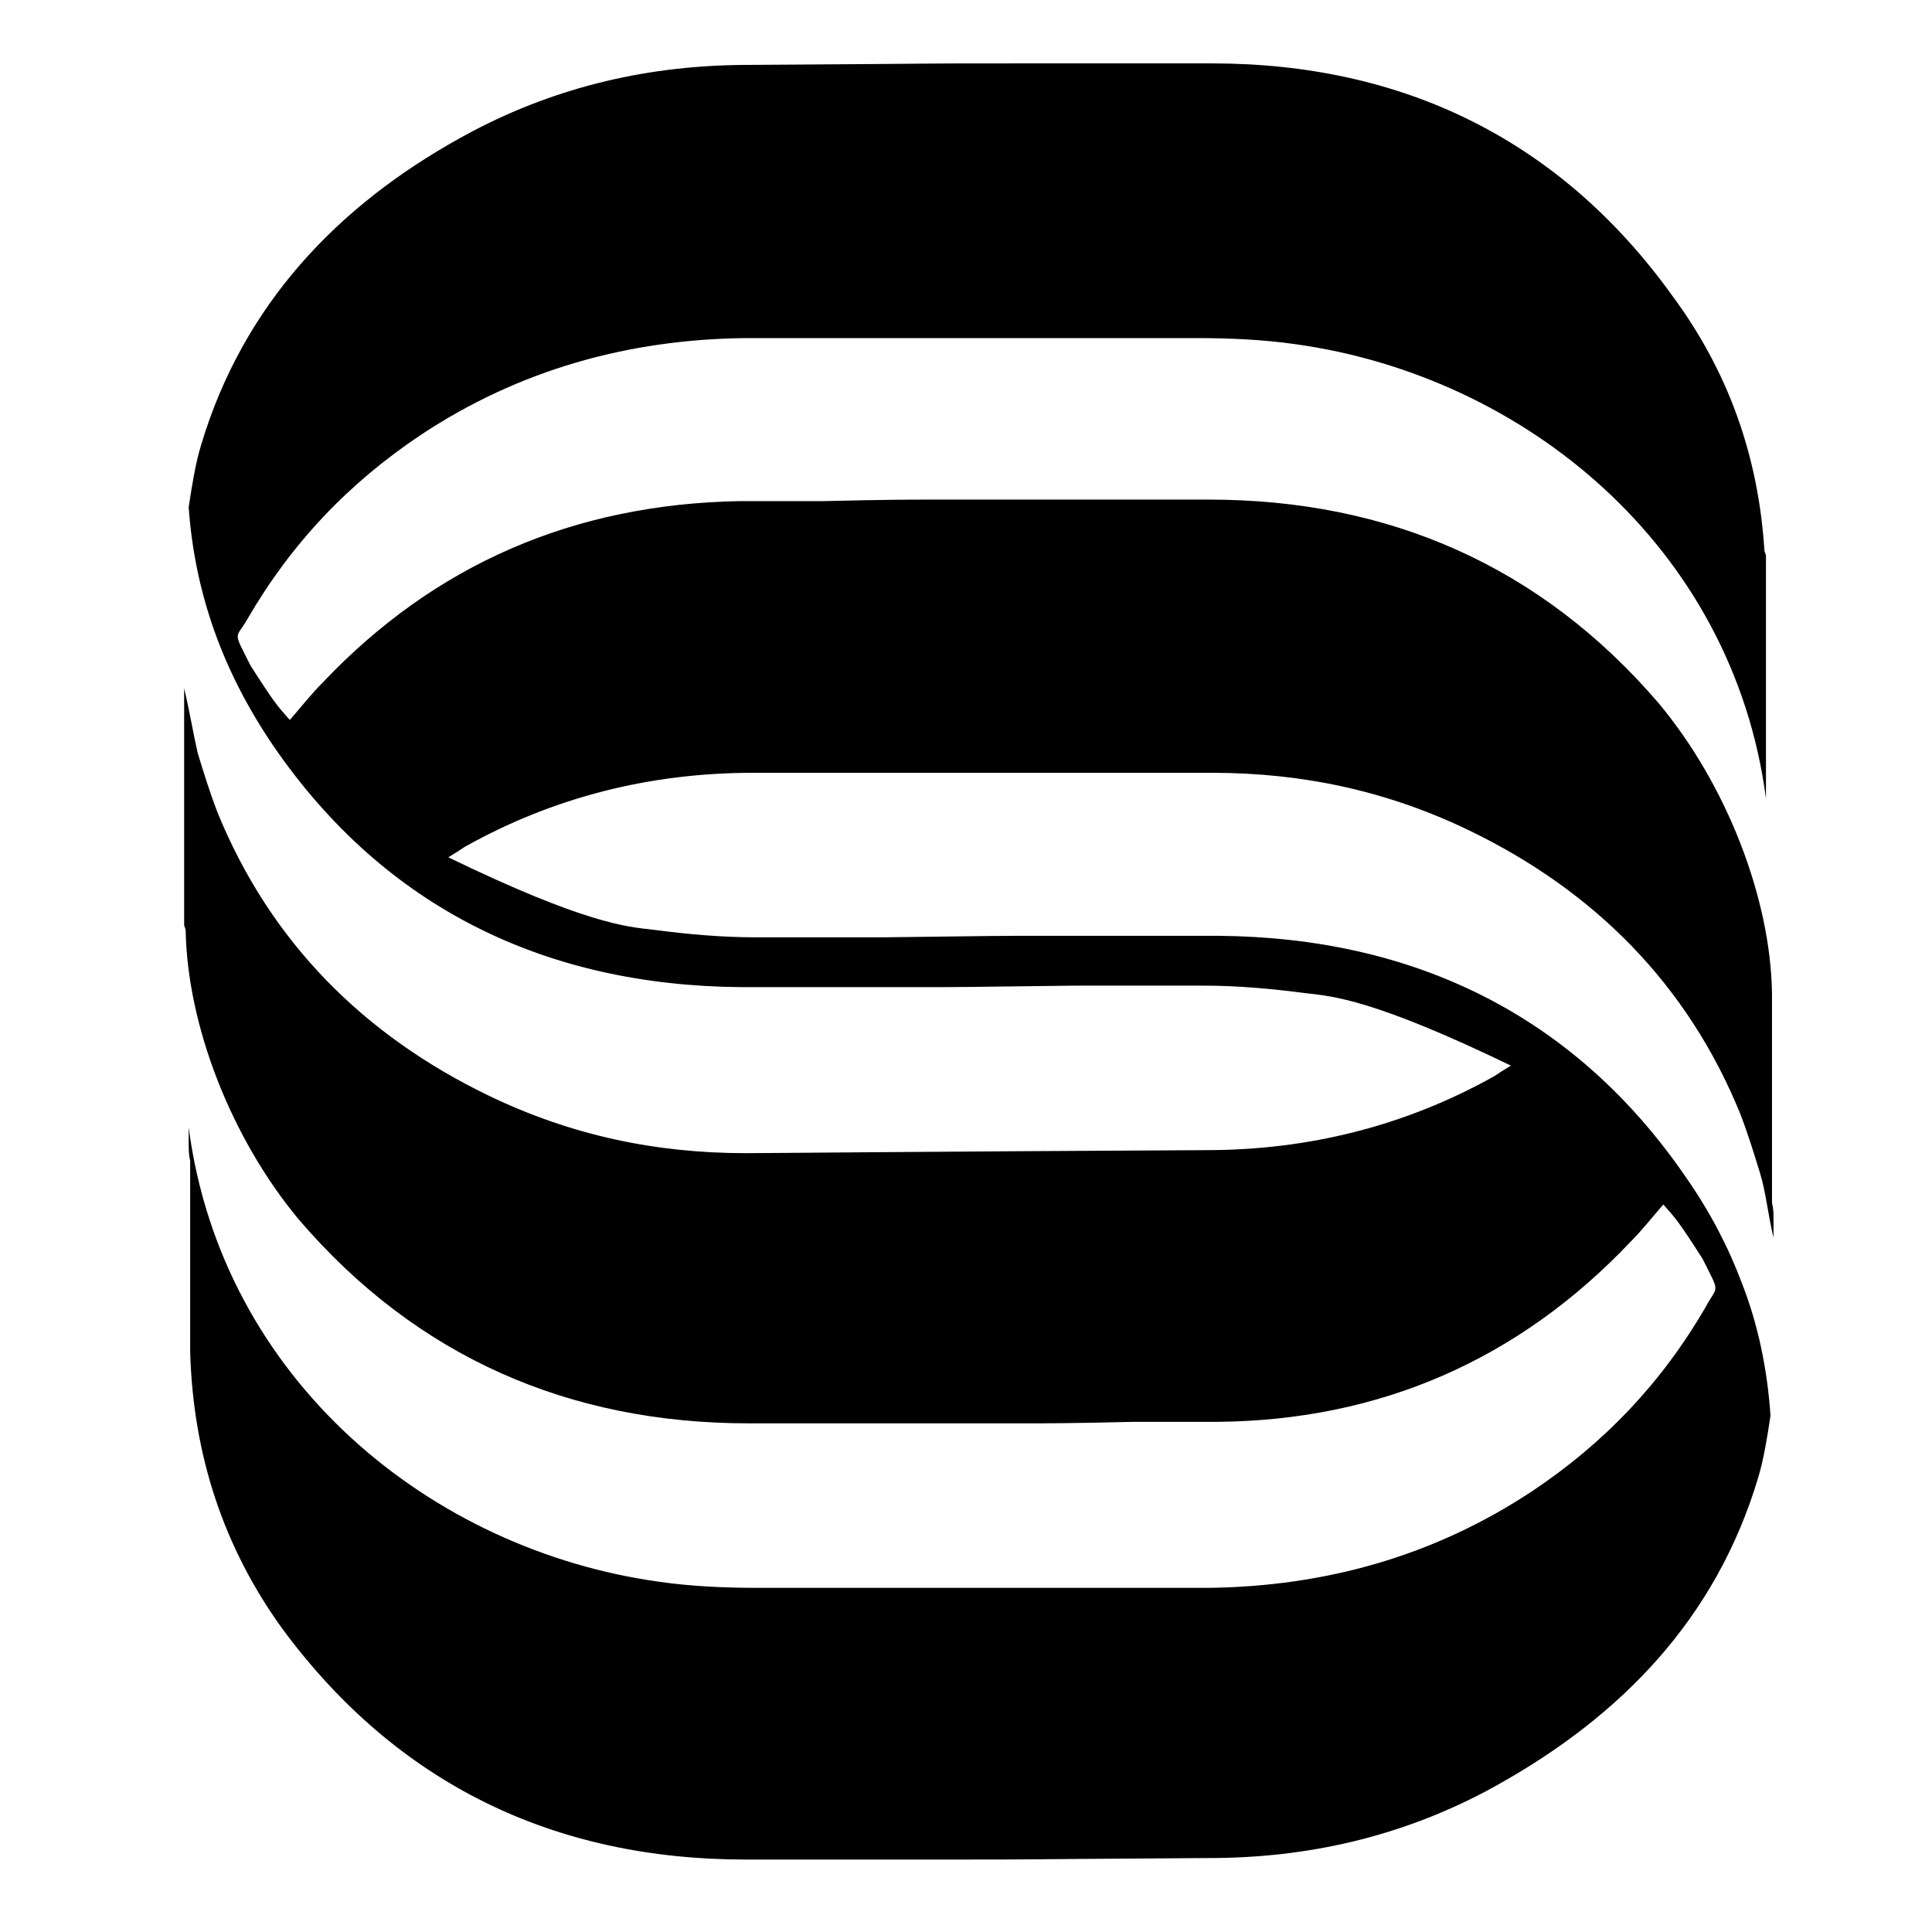 <?xml version="1.0" encoding="utf-8"?>
<!-- Generator: Adobe Illustrator 21.0.1, SVG Export Plug-In . SVG Version: 6.00 Build 0)  -->
<svg version="1.1" id="Слой_1" xmlns="http://www.w3.org/2000/svg" xmlns:xlink="http://www.w3.org/1999/xlink" x="0px" y="0px"
	 width="128px" height="128px" viewBox="0 0 128 128" style="enable-background:new 0 0 128 128;" xml:space="preserve">
<path d="M76.6,4.2h-1.1c-2.9,0-5.1,0-6.8,0c-0.3,0-0.5,0-0.7,0c-0.3,0-0.5,0-0.7,0c-7.5,0-1.8,0-17.7,0.1c-6.5,0-12.6,1.4-18.3,4.4
	C23,13.1,16.6,19.5,13.6,28.6c-0.4,1.3-0.6,1.7-1.1,5c0.4,5.6,2.2,10.8,5.6,15.8c7.4,10.8,18.1,15.9,31,16c1.4,0,2.7,0,3.8,0h1.4
	c4.1,0,5.9,0,7,0c2,0,2.4,0,10-0.1c1.8,0,4.4,0,8.4,0c2.3,0,4.5,0.2,6.8,0.5c1.8,0.2,4.5,0.4,13.6,4.8c-0.5,0.3-0.8,0.5-1.1,0.7
	c-5.9,3.3-12.3,4.9-19.1,4.9c-19.5,0.1-29.1,0.2-30.5,0.2c-6,0-11.6-1.2-17-3.8c-8.3-4-14.5-10.2-18-18.8c-0.5-1.3-0.9-2.6-1.3-3.9
	c-0.3-1.3-0.5-2.6-0.9-4.3c0,0.6,0,0.9,0,1.2c0,0,0,0,0,0v14.5l0.1,0.3c0.1,6.3,3,13.8,7.5,19.2c7.8,9.1,17.9,13.5,29.8,13.5
	c1.5,0,2.7,0,3.8,0c0,0,0.1,0,0.2,0c0.6,0,1.2,0,1.7,0c3.7,0,5.3,0,6.3,0c0.6,0,1.1,0,1.7,0c2.7,0,3.4,0,4.8,0c1.2,0,2.9,0,7-0.1
	c0.1,0,0.3,0,0.4,0c0,0,0,0,0.1,0c1.4,0,3.1,0,5.1,0c10.7-0.1,19.9-4.1,27.3-11.9c0.8-0.8,1.5-1.7,2.2-2.5c0.8,0.9,1,1.1,2.6,3.6
	c1.2,2.4,1,1.7,0.2,3.2c-2.9,5-6.7,9-11.5,12.2c-6.5,4.3-13.7,6.3-21.4,6.4c-8.5,0-10.6,0-11.9,0c-1.7,0-2,0-12.6,0h-0.4
	c-0.5,0-0.9,0-1.2,0c-1.1,0-2.4,0-3.8,0c-2.2,0-4.4-0.1-6.5-0.4c-15.2-2.1-29-13.4-31.2-30.1c0,0.3,0,0.7,0,1c0,0.4,0,0.8,0.1,1.2
	v12.3c0,0,0,0,0-0.1c0,0.1,0,0.3,0,0.4v0.1c0.2,6.8,2.2,12.9,6.1,18.3c7.6,10.3,18,15.3,30.7,15.3c1.4,0,2.6,0,3.7,0v0
	c0.4,0,0.8,0,1.1,0c3,0,5.1,0,6.8,0c0.3,0,0.5,0,0.7,0c0.3,0,0.5,0,0.7,0c7.5,0,1.8,0,17.7-0.1c6.5,0,12.6-1.4,18.3-4.4
	c8.4-4.5,14.8-10.8,17.8-19.9c0.4-1.3,0.6-1.7,1.1-5c-0.2-3-0.8-6-1.9-8.8c-0.9-2.4-2.1-4.7-3.7-7c-7.4-10.8-18.1-15.9-31-16
	c-1.4,0-2.7,0-3.8,0h-1.4c-4.1,0-5.9,0-7,0c-2,0-2.4,0-10,0.1c-1.8,0-4.4,0-8.4,0c-2.3,0-4.5-0.2-6.8-0.5c-1.8-0.2-4.5-0.4-13.6-4.8
	c0.5-0.3,0.8-0.5,1.1-0.7c5.9-3.3,12.3-4.9,19.1-4.9c8.8,0,10.9,0,12.3,0c1.7,0,2.4,0,12.6,0h0.7c0.5,0,0.9,0,1.4,0c1,0,2.2,0,3.4,0
	c6,0,11.6,1.2,17,3.8c8.3,4,14.5,10.2,18,18.8c0.5,1.3,0.9,2.6,1.3,3.9s0.5,2.6,0.9,4.3c0-0.6,0-0.9,0-1.2c0-0.4,0-0.7-0.1-1.1V65.8
	c-0.1-6.3-3-13.8-7.5-19.2c-7.8-9.1-17.9-13.5-29.8-13.5c-1.5,0-2.7,0-3.8,0c0,0-0.1,0-0.2,0c-0.6,0-1.1,0-1.7,0c-3.7,0-5.3,0-6.3,0
	c-0.6,0-1.1,0-1.7,0c-2.7,0-3.4,0-4.8,0c-1.2,0-2.9,0-7,0.1c-0.1,0-0.3,0-0.4,0c0,0,0,0-0.1,0c-1.4,0-3.1,0-5.1,0
	C38,33.4,28.8,37.4,21.4,45.2c-0.8,0.8-1.5,1.7-2.2,2.5c-0.8-0.9-1-1.1-2.6-3.6c-1.2-2.4-1-1.7-0.2-3.1c2.9-5,6.7-9,11.5-12.2
	c6.5-4.3,13.7-6.3,21.4-6.4c8.5,0,10.6,0,11.9,0c1.7,0,2,0,12.7,0h0.4c0.5,0,0.9,0,1.2,0c1.1,0,2.4,0,3.8,0c2.2,0,4.4,0.1,6.5,0.4
	c15.2,2.1,29,13.4,31.2,30.1c0-0.3,0-0.5,0-0.8V38.4c0,0,0,0,0-0.1v-1.5l-0.1-0.3c-0.4-6.3-2.4-11.9-6.1-16.9
	C103.4,9.3,93,4.2,80.3,4.2C78.9,4.2,77.7,4.2,76.6,4.2L76.6,4.2z"/>
</svg>
